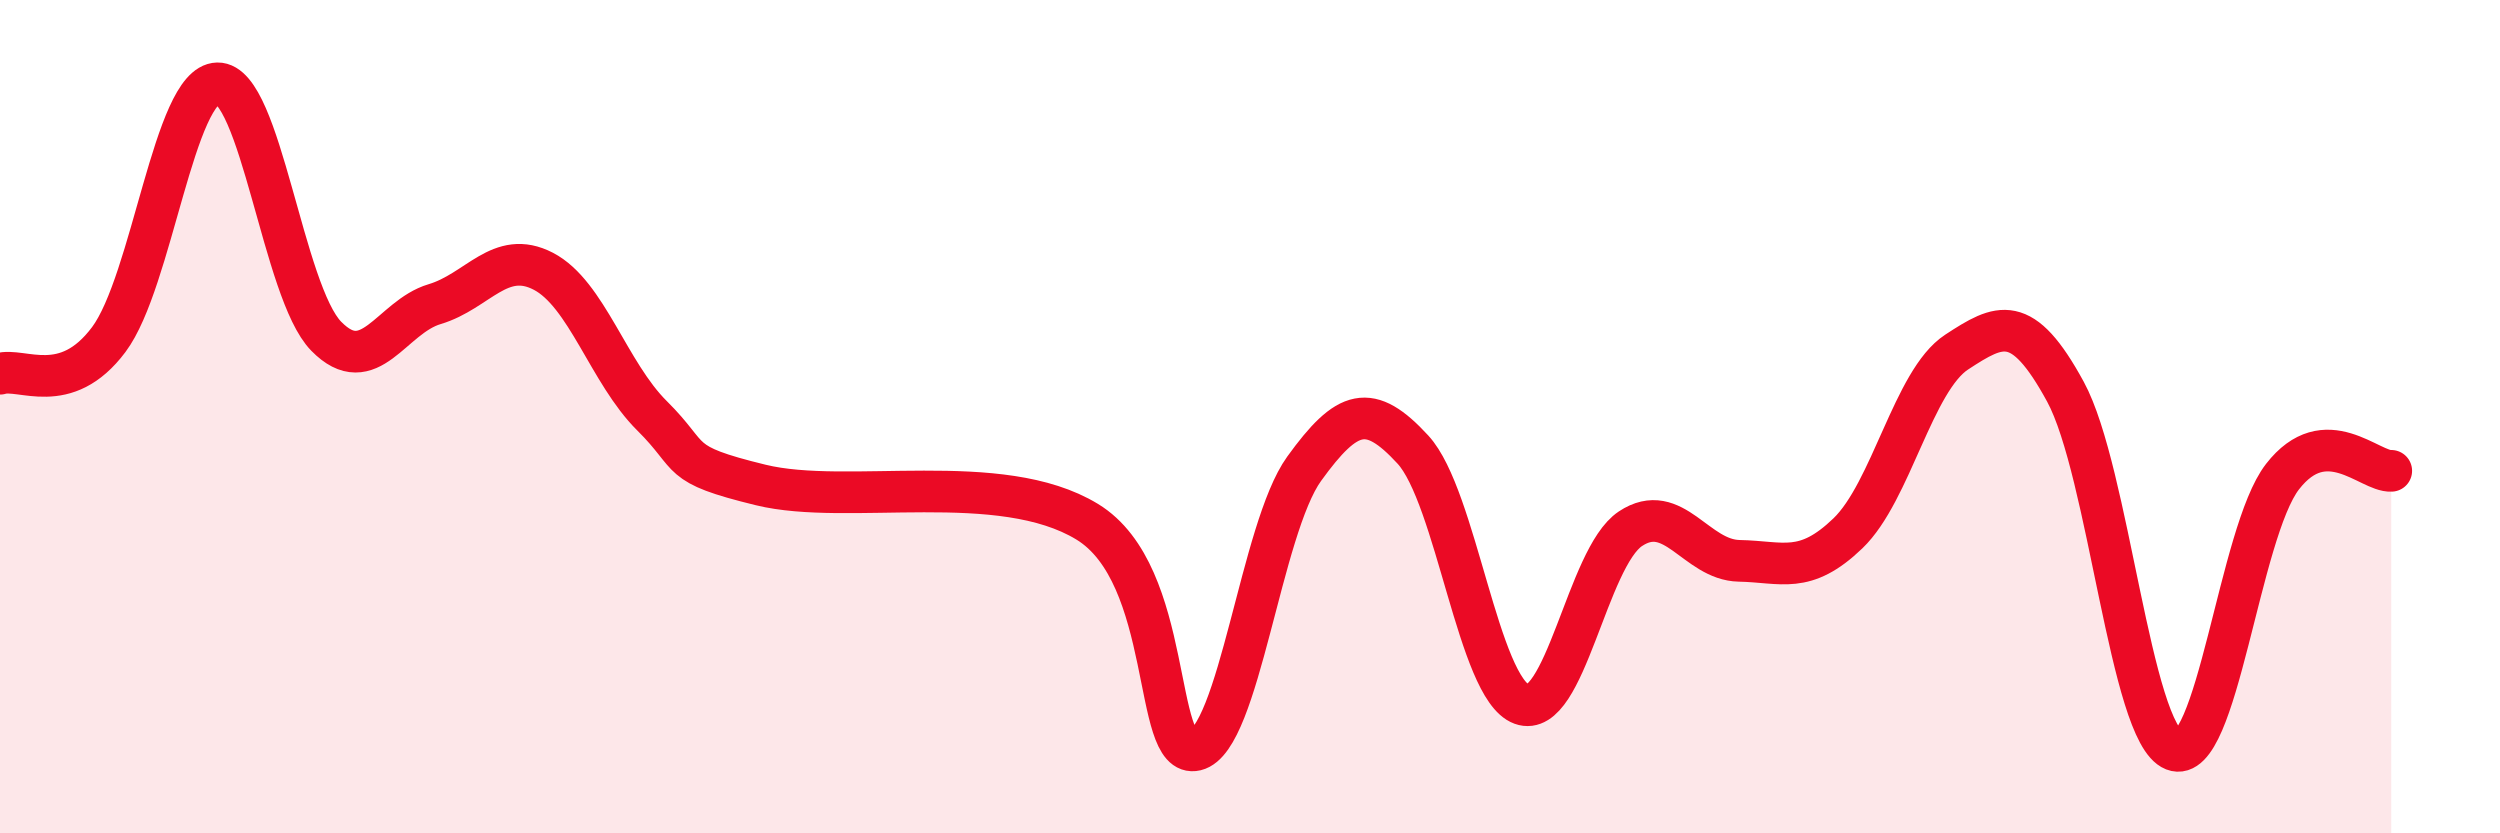 
    <svg width="60" height="20" viewBox="0 0 60 20" xmlns="http://www.w3.org/2000/svg">
      <path
        d="M 0,8.97 C 0.52,8.81 1.57,9.54 2.61,8.15 C 3.65,6.76 4.18,2.02 5.22,2 C 6.26,1.98 6.79,7.01 7.83,8.07 C 8.87,9.13 9.39,7.61 10.43,7.3 C 11.47,6.99 12,5.97 13.04,6.51 C 14.08,7.05 14.61,8.95 15.65,9.98 C 16.69,11.01 16.17,11.13 18.26,11.64 C 20.35,12.15 24,11.25 26.09,12.52 C 28.18,13.79 27.66,18.25 28.7,18 C 29.74,17.75 30.26,12.69 31.3,11.25 C 32.34,9.81 32.87,9.66 33.91,10.79 C 34.95,11.92 35.48,16.52 36.52,16.9 C 37.56,17.28 38.09,13.38 39.13,12.69 C 40.17,12 40.7,13.44 41.74,13.46 C 42.78,13.48 43.31,13.8 44.35,12.8 C 45.39,11.8 45.92,9.13 46.96,8.45 C 48,7.77 48.53,7.49 49.57,9.4 C 50.61,11.31 51.13,17.59 52.17,18 C 53.21,18.41 53.74,12.78 54.78,11.44 C 55.82,10.1 56.87,11.33 57.39,11.3L57.39 20L0 20Z"
        fill="#EB0A25"
        opacity="0.1"
        stroke-linecap="round"
        stroke-linejoin="round"
      />
      <path
        d="M 0,8.97 C 0.52,8.81 1.57,9.54 2.61,8.15 C 3.65,6.76 4.18,2.02 5.22,2 C 6.26,1.98 6.79,7.01 7.83,8.07 C 8.87,9.13 9.39,7.61 10.43,7.3 C 11.47,6.99 12,5.97 13.04,6.51 C 14.08,7.05 14.61,8.95 15.65,9.98 C 16.69,11.01 16.17,11.13 18.26,11.64 C 20.35,12.15 24,11.25 26.09,12.52 C 28.18,13.79 27.66,18.25 28.7,18 C 29.74,17.75 30.26,12.69 31.3,11.25 C 32.34,9.81 32.87,9.66 33.91,10.79 C 34.95,11.92 35.48,16.52 36.52,16.9 C 37.56,17.28 38.09,13.38 39.13,12.69 C 40.17,12 40.7,13.44 41.74,13.46 C 42.78,13.48 43.31,13.8 44.35,12.8 C 45.39,11.8 45.92,9.13 46.96,8.45 C 48,7.77 48.53,7.49 49.57,9.4 C 50.61,11.31 51.13,17.59 52.17,18 C 53.21,18.41 53.74,12.78 54.78,11.44 C 55.82,10.1 56.87,11.33 57.39,11.3"
        stroke="#EB0A25"
        stroke-width="1"
        fill="none"
        stroke-linecap="round"
        stroke-linejoin="round"
      />
    </svg>
  